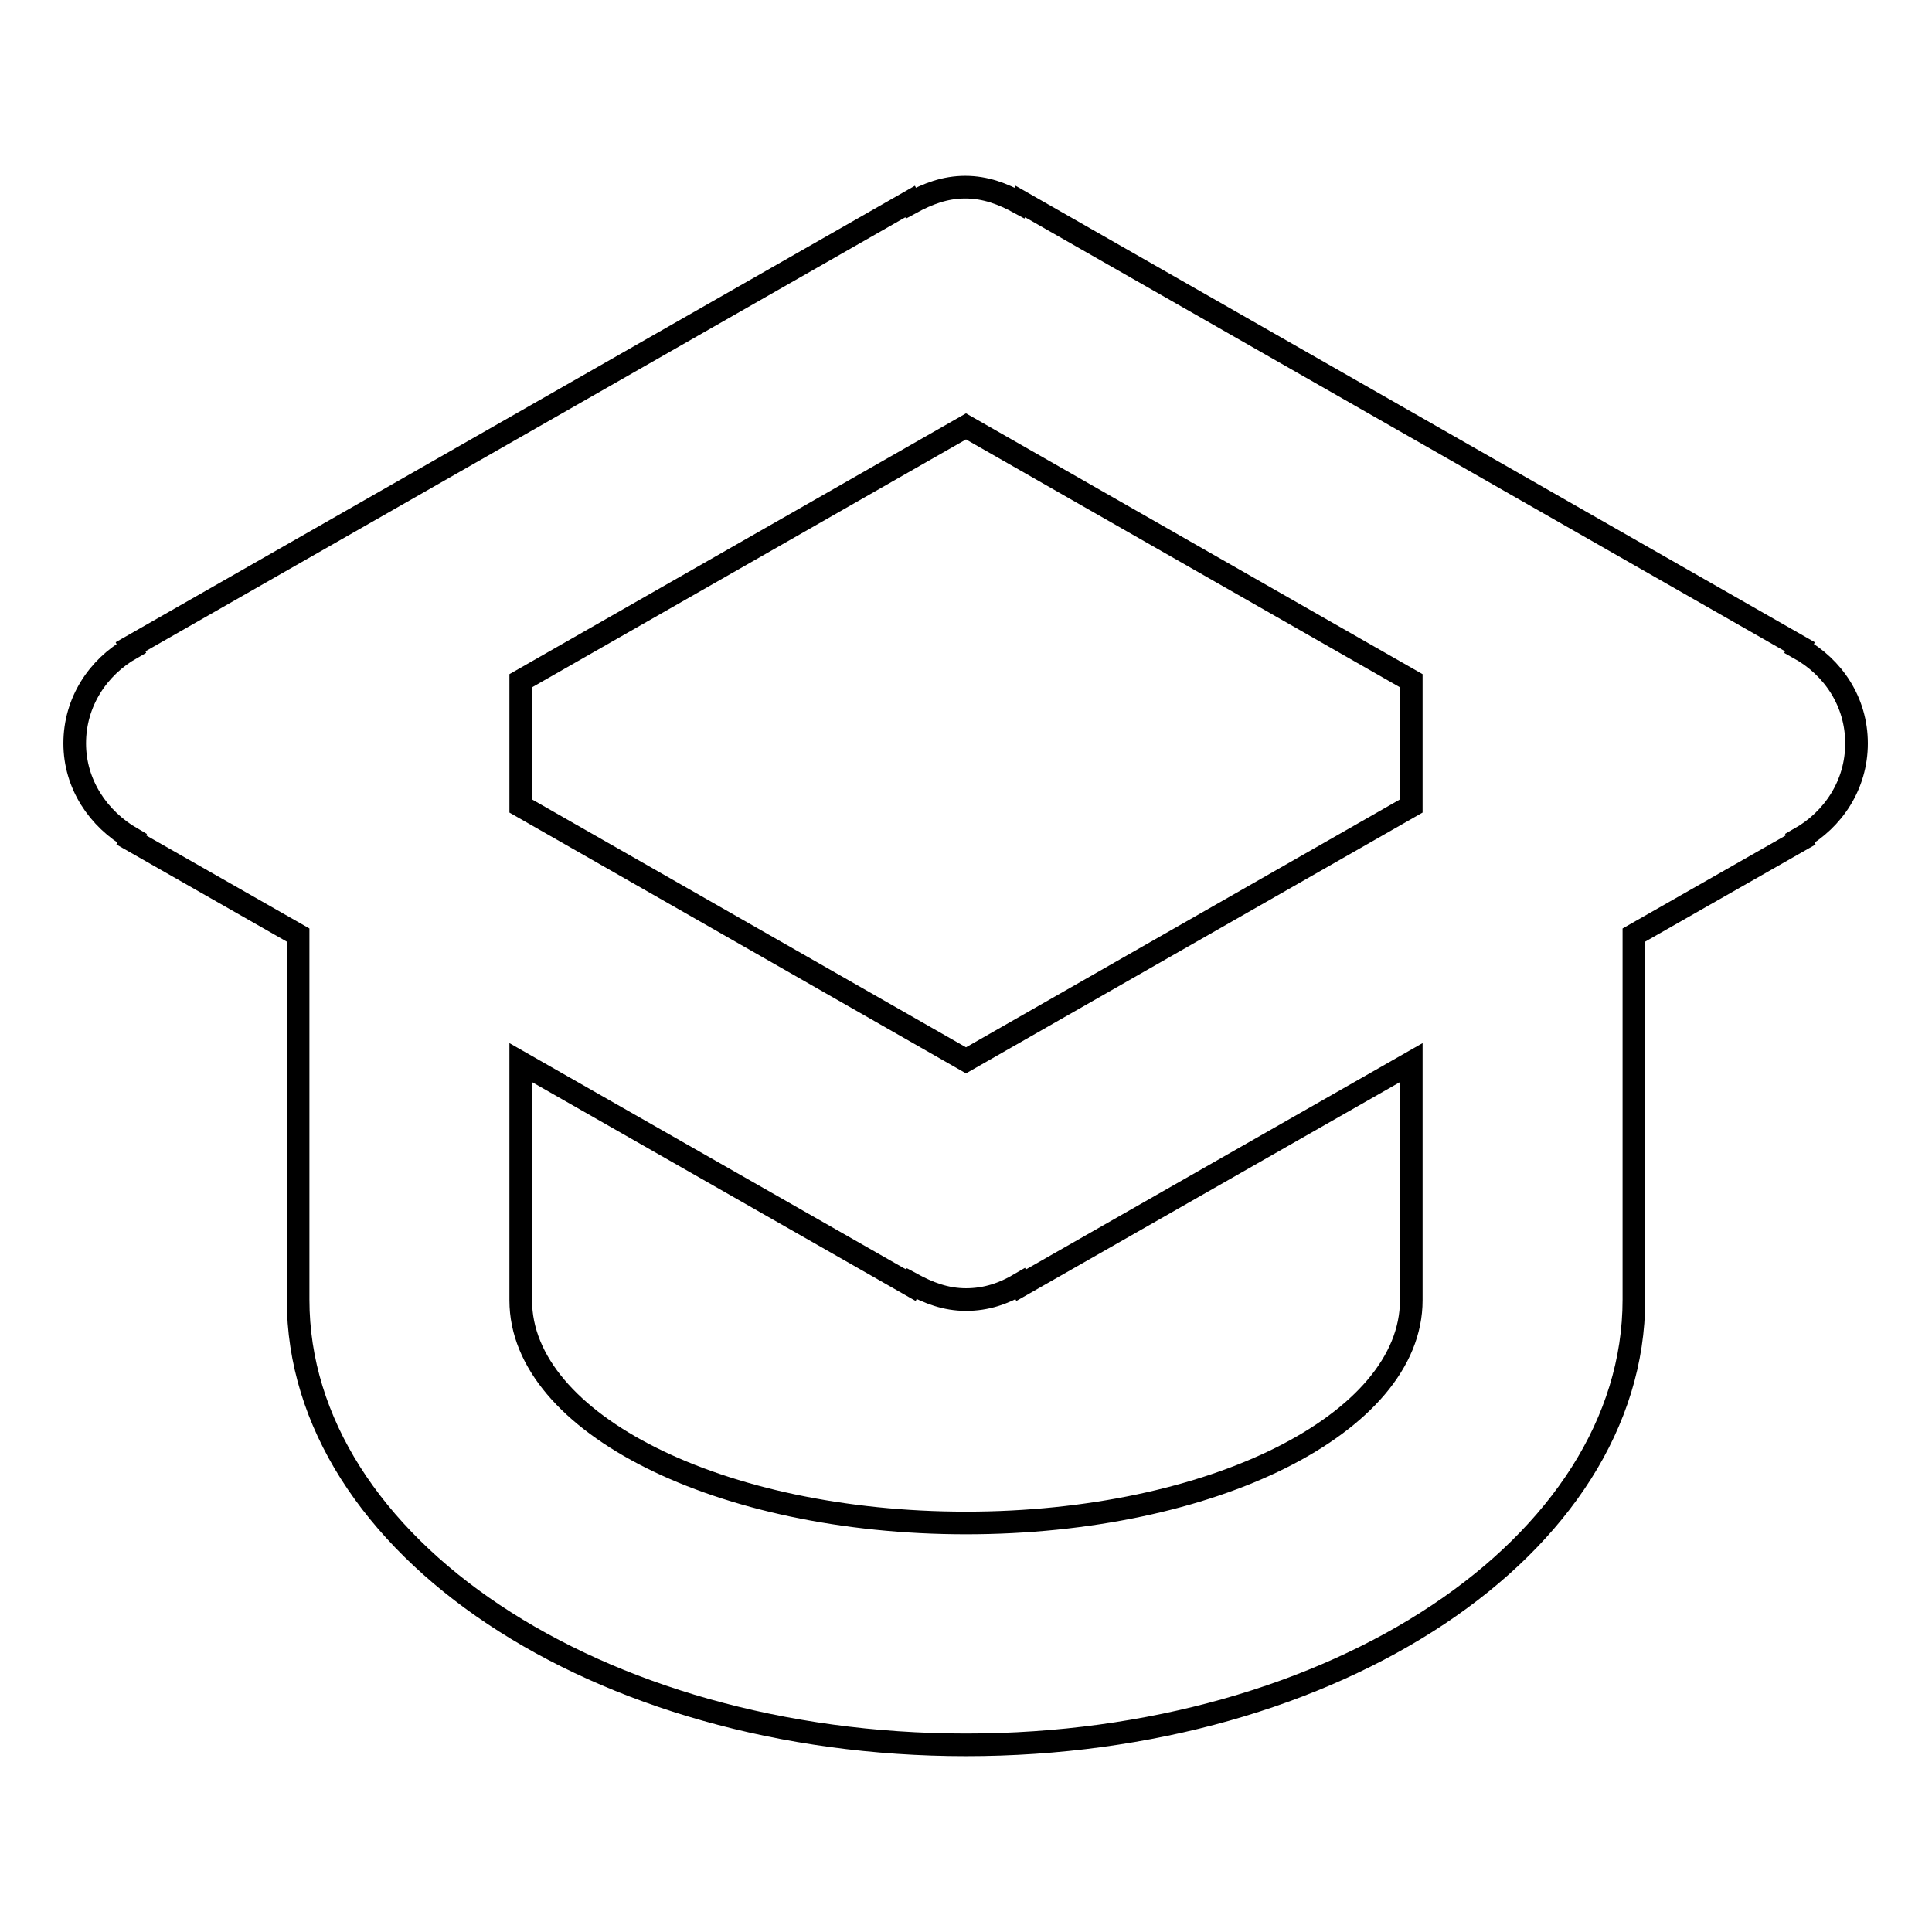 <?xml version="1.0" encoding="utf-8"?>
<!-- Svg Vector Icons : http://www.onlinewebfonts.com/icon -->
<!DOCTYPE svg PUBLIC "-//W3C//DTD SVG 1.1//EN" "http://www.w3.org/Graphics/SVG/1.1/DTD/svg11.dtd">
<svg version="1.1" xmlns="http://www.w3.org/2000/svg" xmlns:xlink="http://www.w3.org/1999/xlink" x="0px" y="0px" viewBox="0 0 256 256" enable-background="new 0 0 256 256" xml:space="preserve">
<g><g><path stroke-width="3" fill-opacity="0" stroke="#000000"  d="M246,98.5c0,5.5-3.1,10.1-7.5,12.6l0.1,0.2l-22.1,12.6v48.3c0,32.6-39.6,59-88.5,59c-48.9,0-88.5-26.4-88.5-59v-48.3l-22.1-12.6l0.1-0.2c-4.5-2.6-7.6-7.2-7.6-12.6c0-5.5,3.1-10.1,7.5-12.6l-0.1-0.2l103.3-59l0.1,0.2c2.2-1.2,4.5-2.1,7.2-2.1c2.7,0,5,0.9,7.2,2.1l0.1-0.2l103.3,59l-0.1,0.2C242.9,88.4,246,93,246,98.5z M69,172.3c0,16.3,26.4,29.5,59,29.5c32.6,0,59-13.2,59-29.5v-31.5l-51.7,29.5l-0.1-0.2c-2.2,1.3-4.5,2.1-7.2,2.1c-2.7,0-5-0.9-7.2-2.1l-0.1,0.2L69,140.8V172.3L69,172.3z M128,56.5L69,90.2v16.6l59,33.7l59-33.7V90.2L128,56.5z"/></g></g>
</svg>